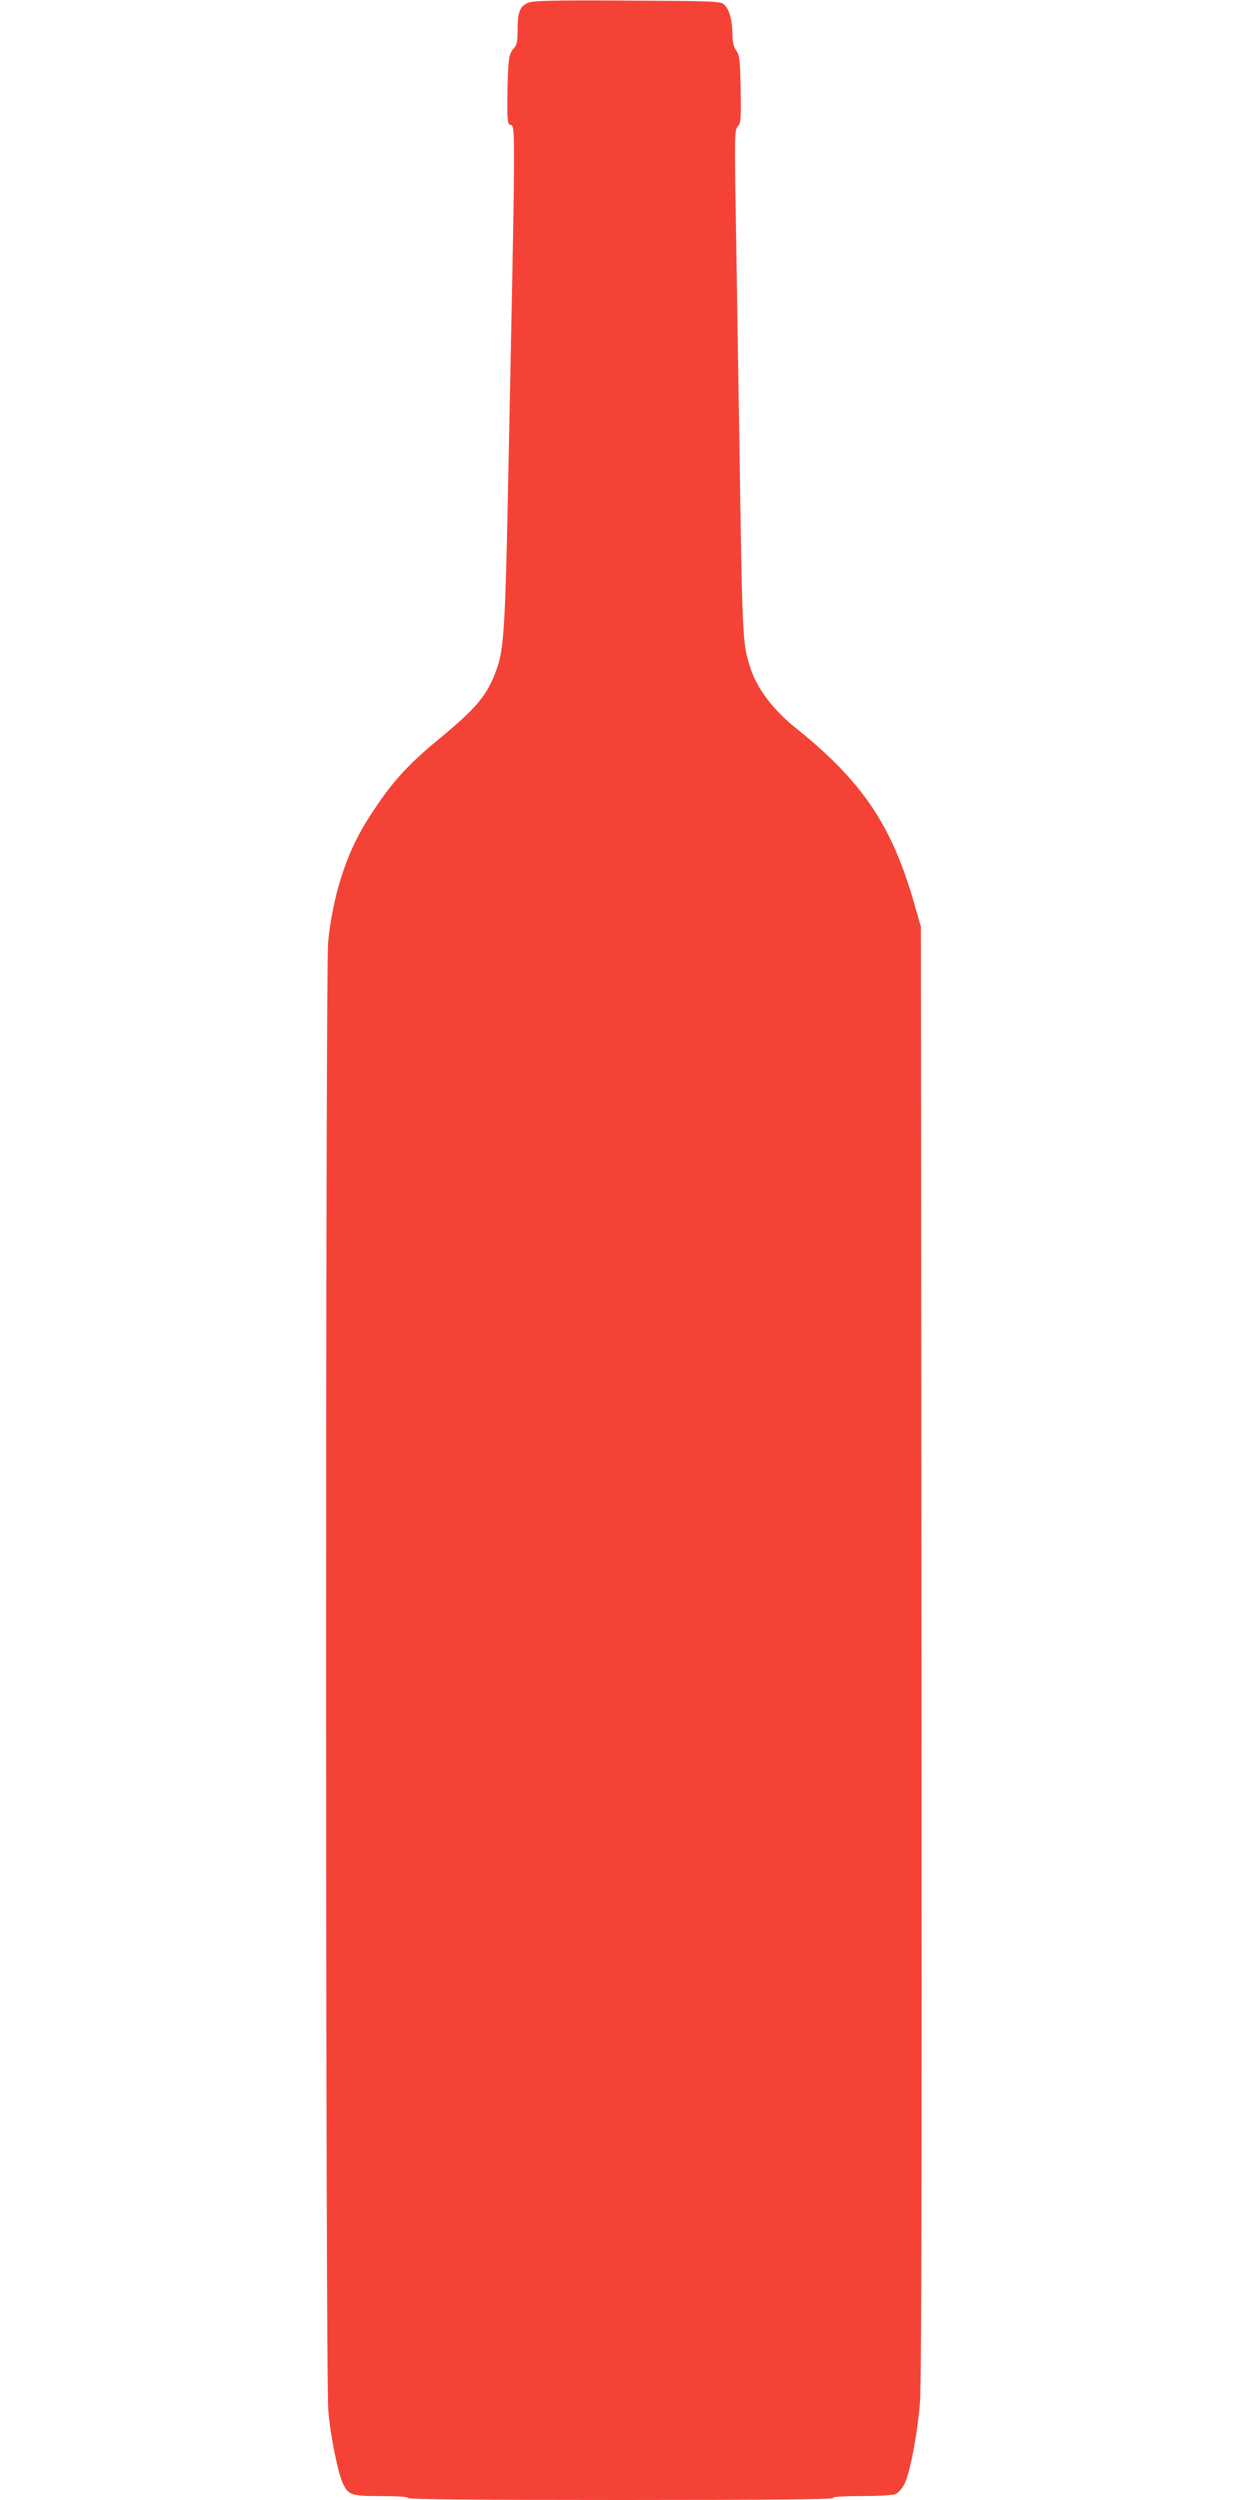 <?xml version="1.0" standalone="no"?>
<!DOCTYPE svg PUBLIC "-//W3C//DTD SVG 20010904//EN"
 "http://www.w3.org/TR/2001/REC-SVG-20010904/DTD/svg10.dtd">
<svg version="1.0" xmlns="http://www.w3.org/2000/svg"
 width="640pt" height="1280pt" viewBox="0 0 640 1280"
 preserveAspectRatio="xMidYMid meet">
<g transform="translate(0,1280) scale(0.1,-0.1)"
fill="#f44336" stroke="none">
<path d="M2702 12785 c-41 -18 -52 -48 -52 -139 0 -56 -4 -77 -18 -92 -27 -29
-30 -52 -34 -228 -2 -123 1 -161 11 -164 32 -11 32 100 -9 -1917 -13 -639 -21
-773 -56 -868 -49 -137 -100 -199 -304 -367 -165 -136 -250 -234 -365 -418
-104 -167 -173 -386 -195 -617 -14 -152 -14 -7354 1 -7518 11 -130 49 -318 75
-373 28 -59 43 -64 196 -64 85 0 138 -4 138 -10 0 -7 370 -10 1091 -10 724 0
1088 3 1084 10 -4 6 46 10 144 10 82 0 161 4 175 10 14 5 34 27 46 50 29 57
66 250 80 415 8 103 10 1122 8 3850 l-3 3710 -33 115 c-114 403 -267 630 -608
903 -115 92 -198 202 -232 307 -41 131 -41 121 -57 1200 -3 179 -10 601 -15
939 -10 585 -10 614 7 633 16 18 18 38 15 192 -3 150 -5 174 -23 198 -13 19
-19 44 -19 84 0 69 -16 128 -43 151 -18 17 -56 18 -496 20 -395 2 -482 0 -509
-12z"/>
</g>
</svg>
